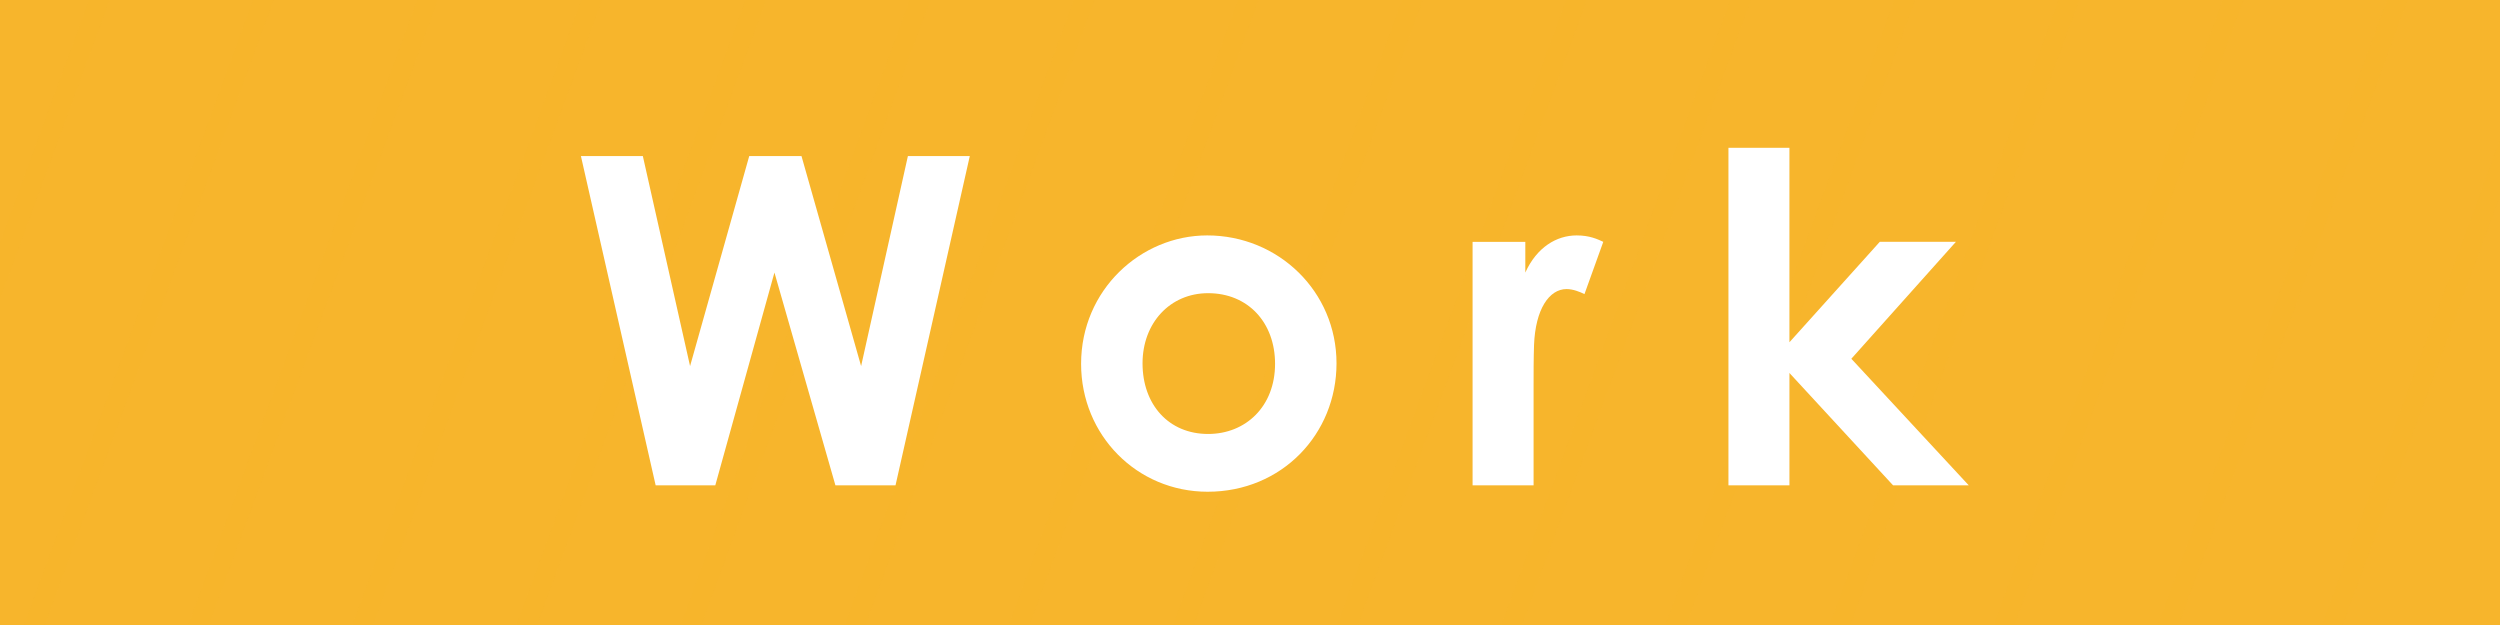 <?xml version="1.0" encoding="utf-8"?>
<!-- Generator: Adobe Illustrator 16.0.0, SVG Export Plug-In . SVG Version: 6.00 Build 0)  -->
<!DOCTYPE svg PUBLIC "-//W3C//DTD SVG 1.1//EN" "http://www.w3.org/Graphics/SVG/1.1/DTD/svg11.dtd">
<svg version="1.1" id="Work" xmlns="http://www.w3.org/2000/svg" xmlns:xlink="http://www.w3.org/1999/xlink" x="0px" y="0px"
	 width="200px" height="50px" viewBox="0 0 200 50" enable-background="new 0 0 200 50" xml:space="preserve">
<g>
	<rect fill="#F7B52C" width="200" height="50"/>
	<g>
		<defs>
			<rect id="SVGID_1_" width="200" height="50"/>
		</defs>
		<clipPath id="SVGID_2_">
			<use xlink:href="#SVGID_1_"  overflow="visible"/>
		</clipPath>
		
			<line opacity="0.2" clip-path="url(#SVGID_2_)" fill="none" stroke="#F7B52C" stroke-width="1.553" stroke-miterlimit="10" x1="17.678" y1="-26.562" x2="-30.808" y2="105.729"/>
		
			<line opacity="0.2" clip-path="url(#SVGID_2_)" fill="none" stroke="#F7B52C" stroke-width="1.553" stroke-miterlimit="10" x1="30.808" y1="-26.562" x2="-17.678" y2="105.729"/>
		
			<line opacity="0.2" clip-path="url(#SVGID_2_)" fill="none" stroke="#F7B52C" stroke-width="1.553" stroke-miterlimit="10" x1="43.94" y1="-26.562" x2="-4.545" y2="105.729"/>
		
			<line opacity="0.2" clip-path="url(#SVGID_2_)" fill="none" stroke="#F7B52C" stroke-width="1.553" stroke-miterlimit="10" x1="57.071" y1="-26.562" x2="8.586" y2="105.729"/>
		
			<line opacity="0.2" clip-path="url(#SVGID_2_)" fill="none" stroke="#F7B52C" stroke-width="1.553" stroke-miterlimit="10" x1="70.201" y1="-26.562" x2="21.719" y2="105.729"/>
		
			<line opacity="0.2" clip-path="url(#SVGID_2_)" fill="none" stroke="#F7B52C" stroke-width="1.553" stroke-miterlimit="10" x1="83.334" y1="-26.562" x2="34.849" y2="105.729"/>
		
			<line opacity="0.2" clip-path="url(#SVGID_2_)" fill="none" stroke="#F7B52C" stroke-width="1.553" stroke-miterlimit="10" x1="96.465" y1="-26.562" x2="47.979" y2="105.729"/>
		
			<line opacity="0.2" clip-path="url(#SVGID_2_)" fill="none" stroke="#F7B52C" stroke-width="1.553" stroke-miterlimit="10" x1="109.598" y1="-26.562" x2="61.112" y2="105.729"/>
		
			<line opacity="0.2" clip-path="url(#SVGID_2_)" fill="none" stroke="#F7B52C" stroke-width="1.553" stroke-miterlimit="10" x1="122.729" y1="-26.562" x2="74.242" y2="105.729"/>
		
			<line opacity="0.2" clip-path="url(#SVGID_2_)" fill="none" stroke="#F7B52C" stroke-width="1.553" stroke-miterlimit="10" x1="135.858" y1="-26.562" x2="87.375" y2="105.729"/>
		
			<line opacity="0.2" clip-path="url(#SVGID_2_)" fill="none" stroke="#F7B52C" stroke-width="1.553" stroke-miterlimit="10" x1="148.991" y1="-26.562" x2="100.506" y2="105.729"/>
		
			<line opacity="0.2" clip-path="url(#SVGID_2_)" fill="none" stroke="#F7B52C" stroke-width="1.553" stroke-miterlimit="10" x1="162.122" y1="-26.562" x2="113.637" y2="105.729"/>
		
			<line opacity="0.2" clip-path="url(#SVGID_2_)" fill="none" stroke="#F7B52C" stroke-width="1.553" stroke-miterlimit="10" x1="175.252" y1="-26.562" x2="126.77" y2="105.729"/>
		
			<line opacity="0.2" clip-path="url(#SVGID_2_)" fill="none" stroke="#F7B52C" stroke-width="1.553" stroke-miterlimit="10" x1="188.385" y1="-26.562" x2="139.899" y2="105.729"/>
		
			<line opacity="0.2" clip-path="url(#SVGID_2_)" fill="none" stroke="#F7B52C" stroke-width="1.553" stroke-miterlimit="10" x1="201.516" y1="-26.562" x2="153.03" y2="105.729"/>
		
			<line opacity="0.2" clip-path="url(#SVGID_2_)" fill="none" stroke="#F7B52C" stroke-width="1.553" stroke-miterlimit="10" x1="214.648" y1="-26.562" x2="166.163" y2="105.729"/>
	</g>
	<g>
		<path fill="#FFFFFF" d="M46.473,12.486h4.954l3.778,16.802l4.733-16.802h4.181l4.769,16.802l3.743-16.802h4.952l-5.942,26.34
			h-4.808l-4.878-17.022l-4.732,17.022h-4.771L46.473,12.486z"/>
		<path fill="#FFFFFF" d="M106.921,29.068c0,5.649-4.365,10.271-10.31,10.271c-5.648,0-10.123-4.512-10.123-10.234
			c0-5.907,4.769-10.272,10.088-10.272C102.263,18.833,106.921,23.308,106.921,29.068z M91.403,29.068
			c0,3.301,2.092,5.649,5.245,5.649c3.01,0,5.357-2.201,5.357-5.612c0-3.303-2.166-5.651-5.357-5.651
			C93.604,23.455,91.403,25.839,91.403,29.068z"/>
		<path fill="#FFFFFF" d="M122.025,21.804c0.917-2.019,2.494-2.971,4.108-2.971c1.027,0,1.651,0.293,2.129,0.513l-1.505,4.183
			c-0.367-0.184-0.917-0.404-1.43-0.404c-1.396,0-2.495,1.614-2.604,4.476c-0.037,1.064-0.037,2.274-0.037,3.338v7.888h-4.88v-19.48
			h4.219V21.804z"/>
		<path fill="#FFFFFF" d="M138.274,11.825h4.88v15.556l7.228-8.035h6.089l-8.364,9.355l9.392,10.125h-6.054l-8.29-8.987v8.987h-4.88
			V11.825z"/>
	</g>
</g>
</svg>
